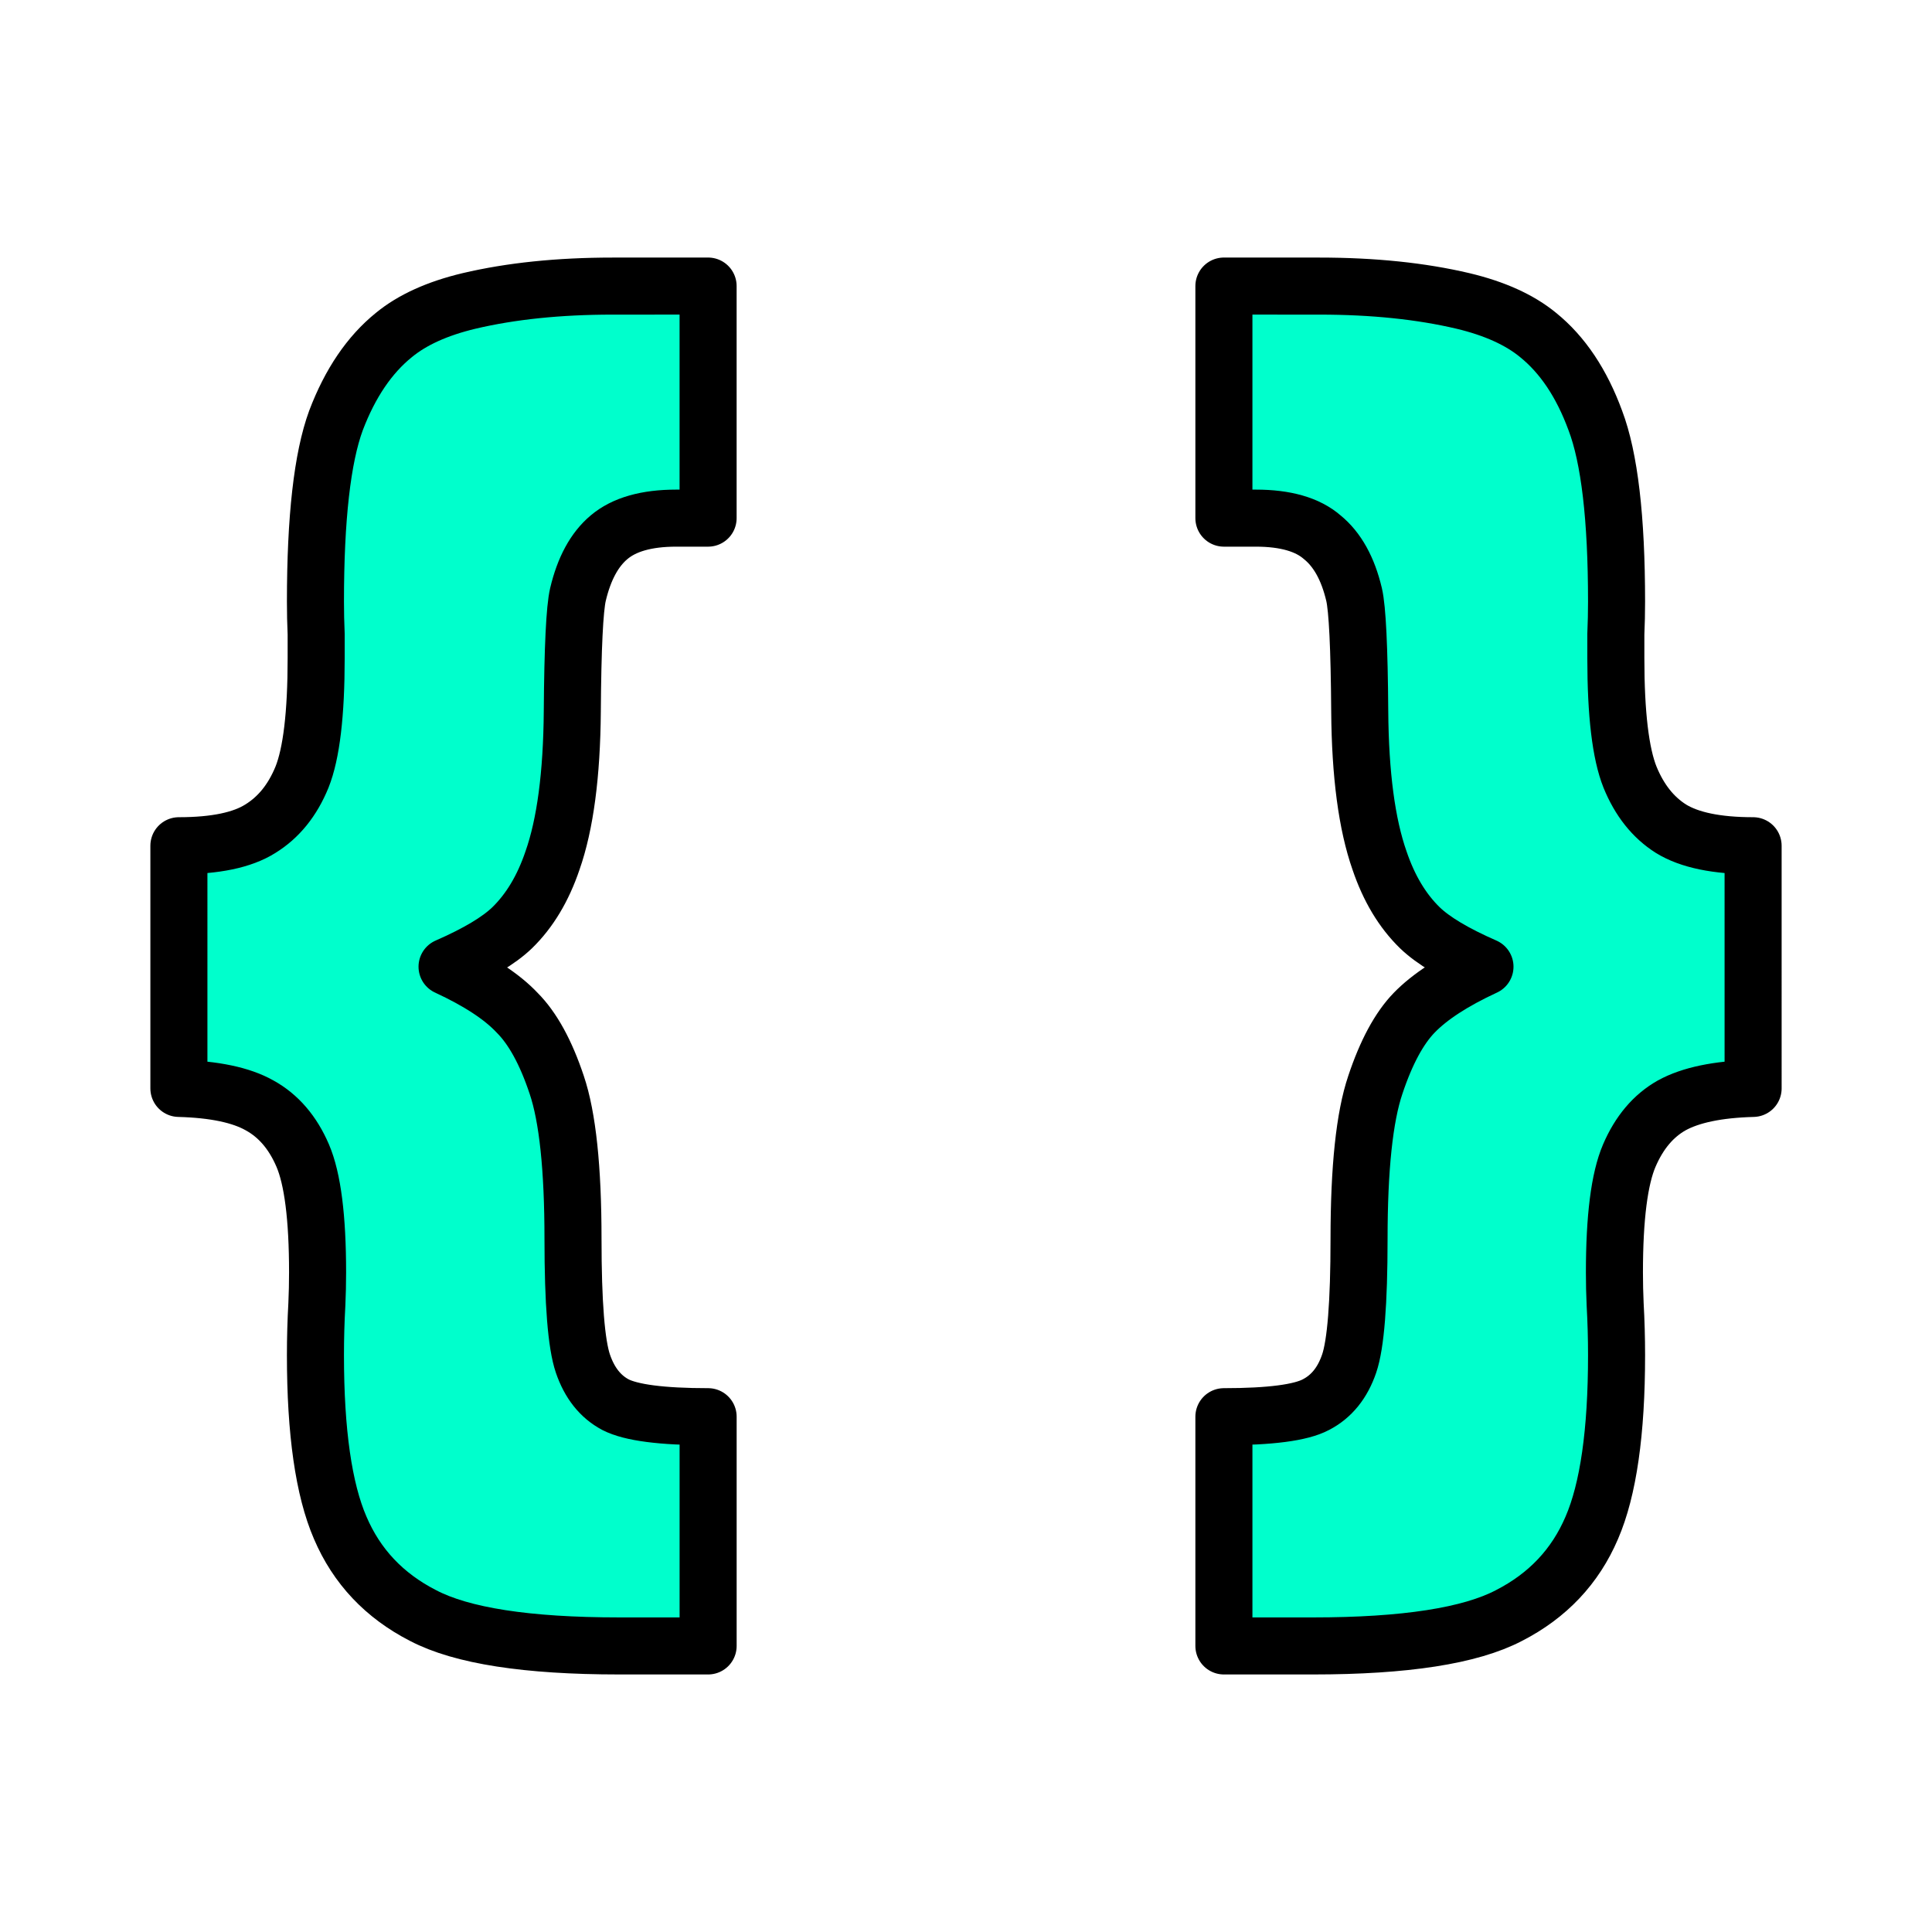 <svg xmlns="http://www.w3.org/2000/svg" width="256" height="256" viewBox="0 0 67.733 67.733"><path d="M24.825 10.029v8.136h-1.116q-1.563 0-2.356.67-.769.645-1.091 2.009-.174.744-.198 4.093-.025 3.324-.695 5.234-.496 1.463-1.414 2.356-.695.67-2.282 1.364 1.662.769 2.456 1.612.819.819 1.389 2.53.571 1.687.571 5.407 0 3.349.347 4.366.347 1.017 1.141 1.439.819.422 3.249.422v8.037H21.7q-4.837 0-6.871-1.067-2.034-1.042-2.902-3.076-.868-2.009-.868-6.052 0-.893.05-1.786.025-.546.025-1.116 0-2.877-.521-4.093-.521-1.215-1.513-1.761-.967-.546-2.828-.595V29.65q1.91 0 2.853-.595.967-.595 1.463-1.811.496-1.24.496-4.167v-.843q-.025-.571-.025-1.141 0-4.39.719-6.35.744-1.96 2.034-3.001.967-.794 2.629-1.191 2.208-.521 5.035-.521zm18.083 0v8.136h1.116q1.563 0 2.332.67.794.645 1.116 2.009.174.744.198 4.093.025 3.324.695 5.234.496 1.463 1.414 2.356.695.67 2.282 1.364-1.662.769-2.48 1.612-.794.819-1.364 2.53-.571 1.687-.571 5.407 0 3.349-.347 4.366-.347 1.017-1.166 1.439-.794.422-3.225.422v8.037h3.125q4.837 0 6.871-1.067 2.034-1.042 2.902-3.076.868-2.009.868-6.052 0-.893-.05-1.786-.025-.546-.025-1.116 0-2.877.521-4.093.521-1.215 1.488-1.761.992-.546 2.853-.595V29.65q-1.91 0-2.877-.595-.943-.595-1.439-1.811-.496-1.24-.496-4.167v-.843q.025-.571.025-1.141 0-4.39-.744-6.35-.719-1.96-2.009-3.001-.967-.794-2.629-1.191-2.208-.521-5.035-.521z" fill="#0fc" stroke="#000" stroke-width="2" stroke-linejoin="round"/></svg>
